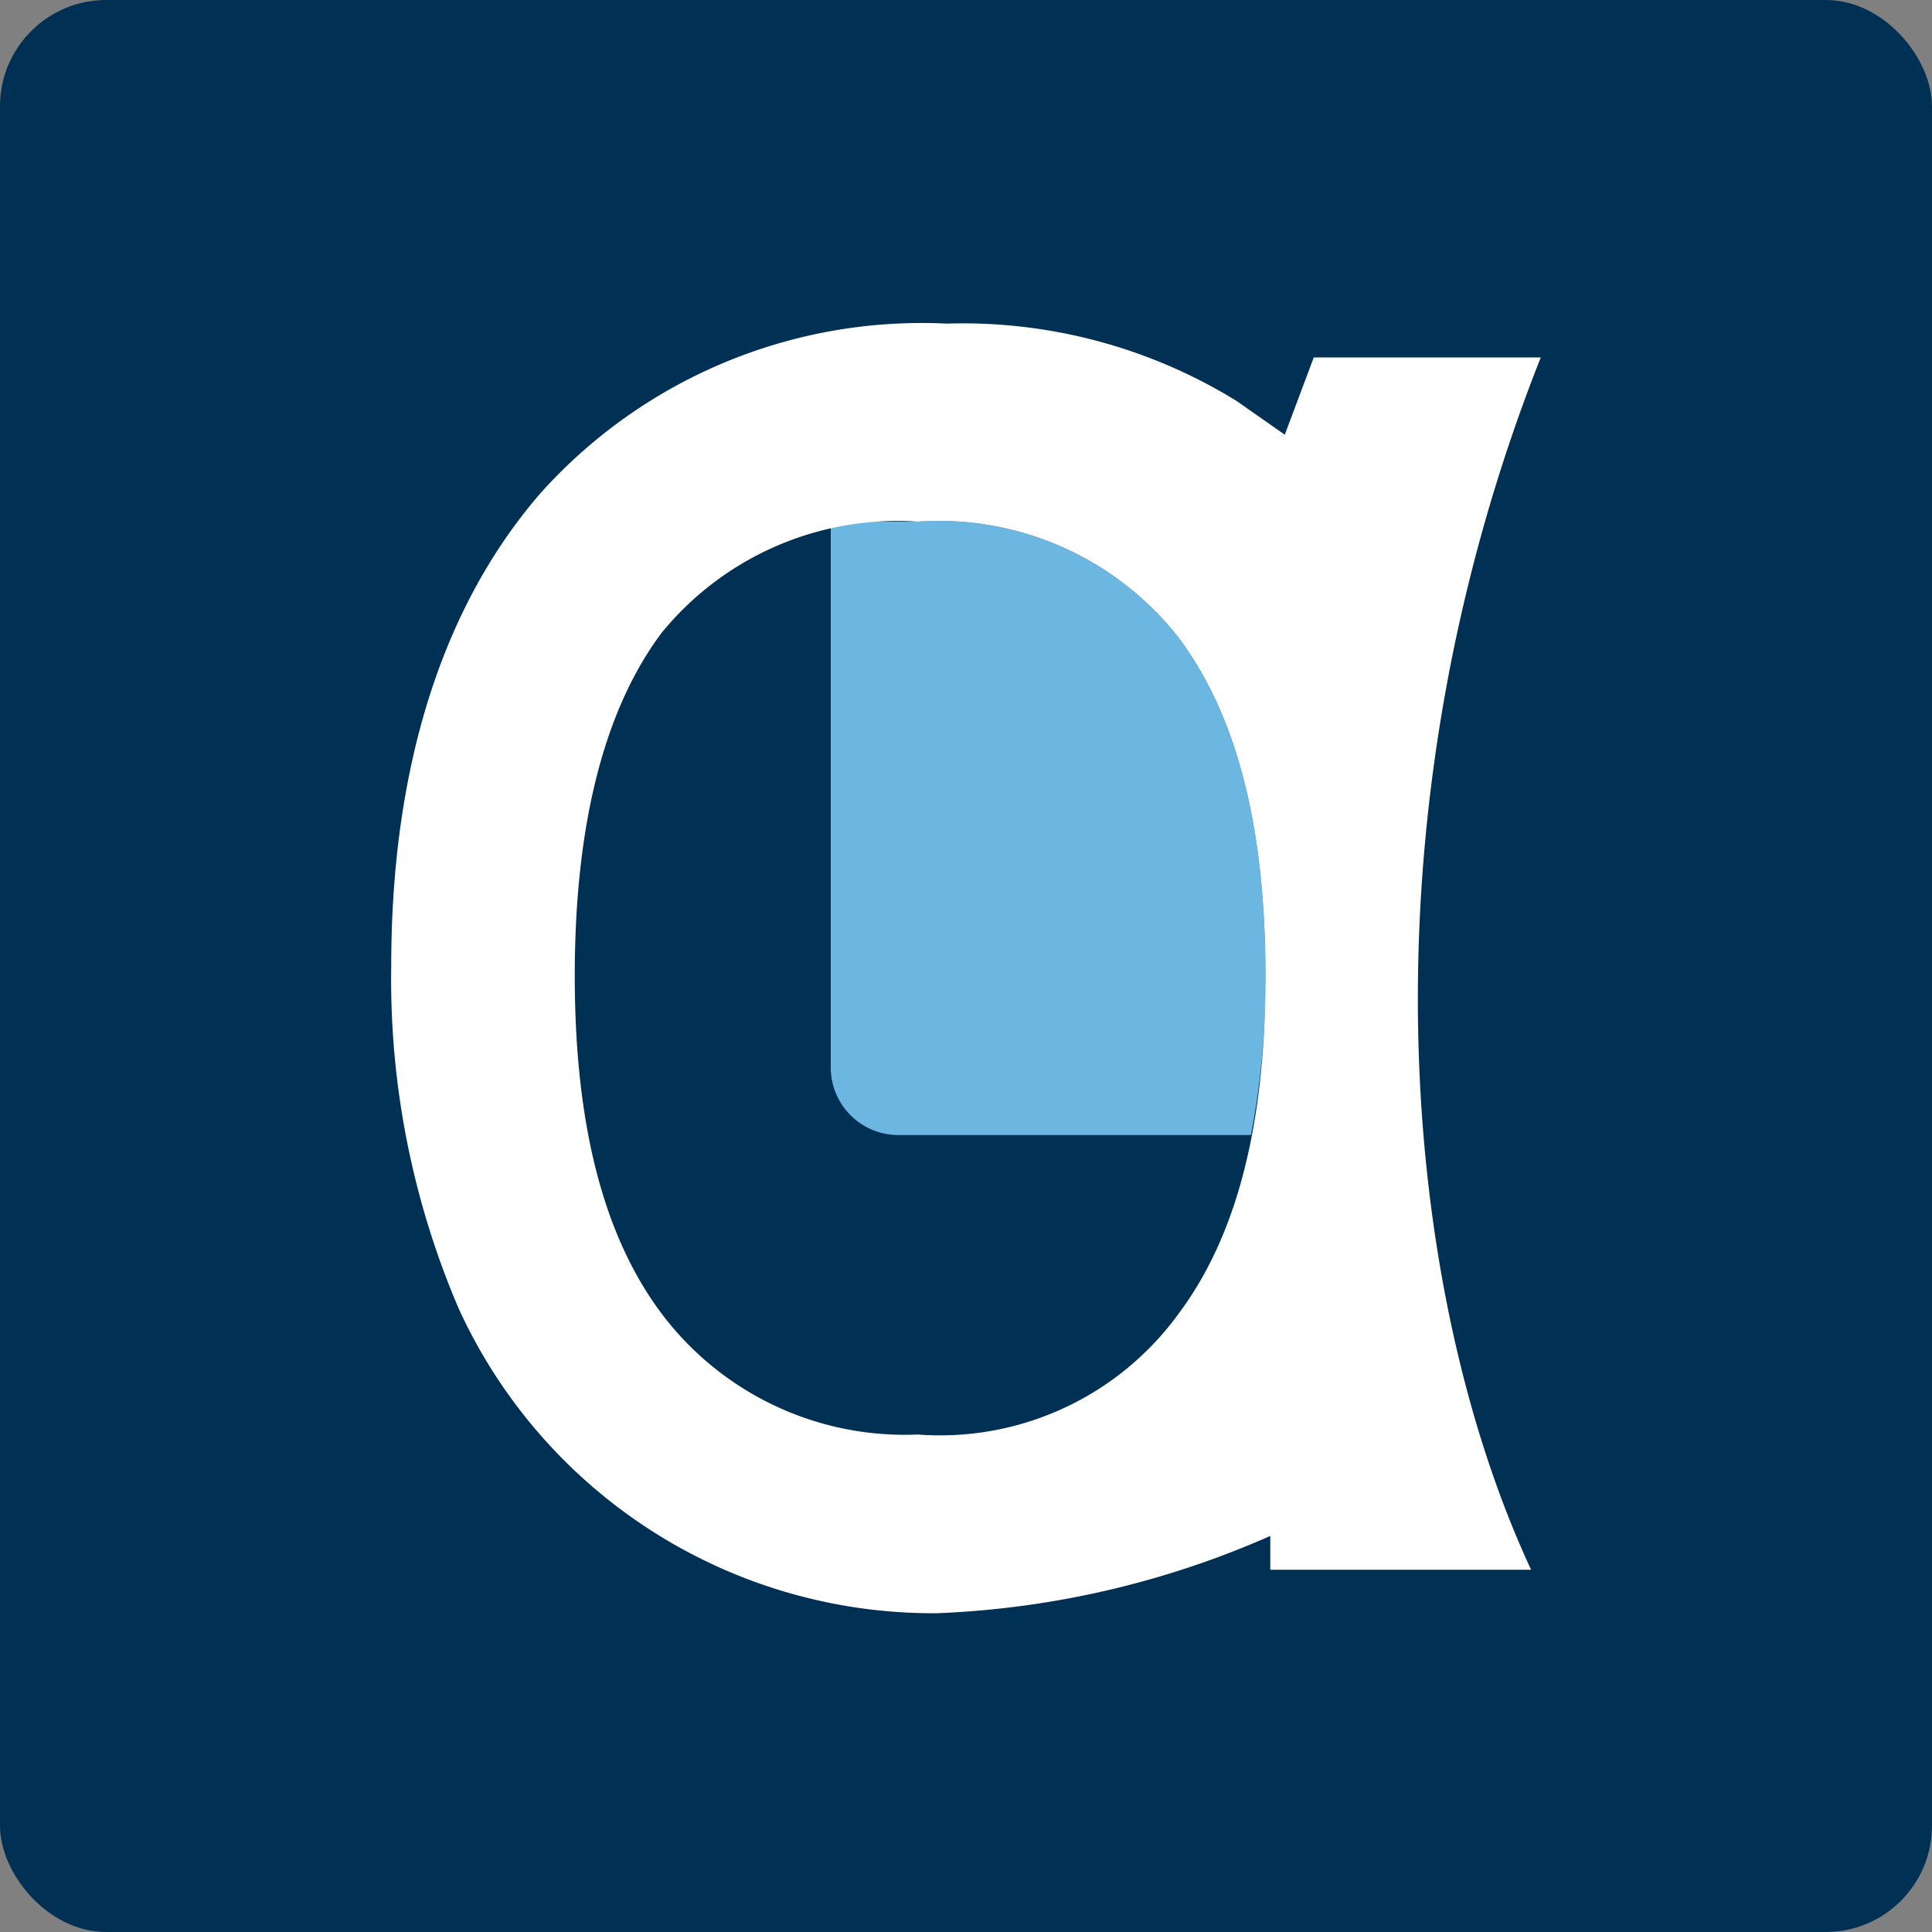 <svg id="Layer_2" data-name="Layer 2" xmlns="http://www.w3.org/2000/svg" viewBox="0 0 40 40">
  <rect x="0" y="0" width="40" height="40" fill="#808080" stroke="none"/>
  <rect width="40" height="40" rx="2.2" fill="#003054"/>
  <path d="M24.4,13.2A6.3,6.3,0,0,0,19,10.8H17.2V22.1a1.4,1.4,0,0,0,1.4,1.4h7.3a16.9,16.9,0,0,0,.3-3.3C26.2,17.1,25.6,14.8,24.4,13.2Z" fill="#6cb7e2"/>
  <path d="M31.7,32.5H26.3v-.7a18.9,18.9,0,0,1-6.9,1.6,10.8,10.8,0,0,1-9.9-6.3A17.3,17.3,0,0,1,8.1,20c0-4.2,1.1-7.5,3.1-9.8a10.6,10.6,0,0,1,8.4-3.5,10.8,10.8,0,0,1,6,1.6l1,.7.6-1.6h4.7C28.1,17,29,26.7,31.7,32.5ZM11.9,20.2c0,3.1.6,5.4,1.8,7A6.3,6.3,0,0,0,19,29.7a6.1,6.1,0,0,0,5.4-2.5c1.2-1.6,1.8-3.9,1.8-7s-.6-5.4-1.8-7A6.3,6.3,0,0,0,19,10.8a6.3,6.3,0,0,0-5.3,2.3C12.5,14.7,11.9,17.1,11.9,20.2Z" fill="#fff"/>
</svg>